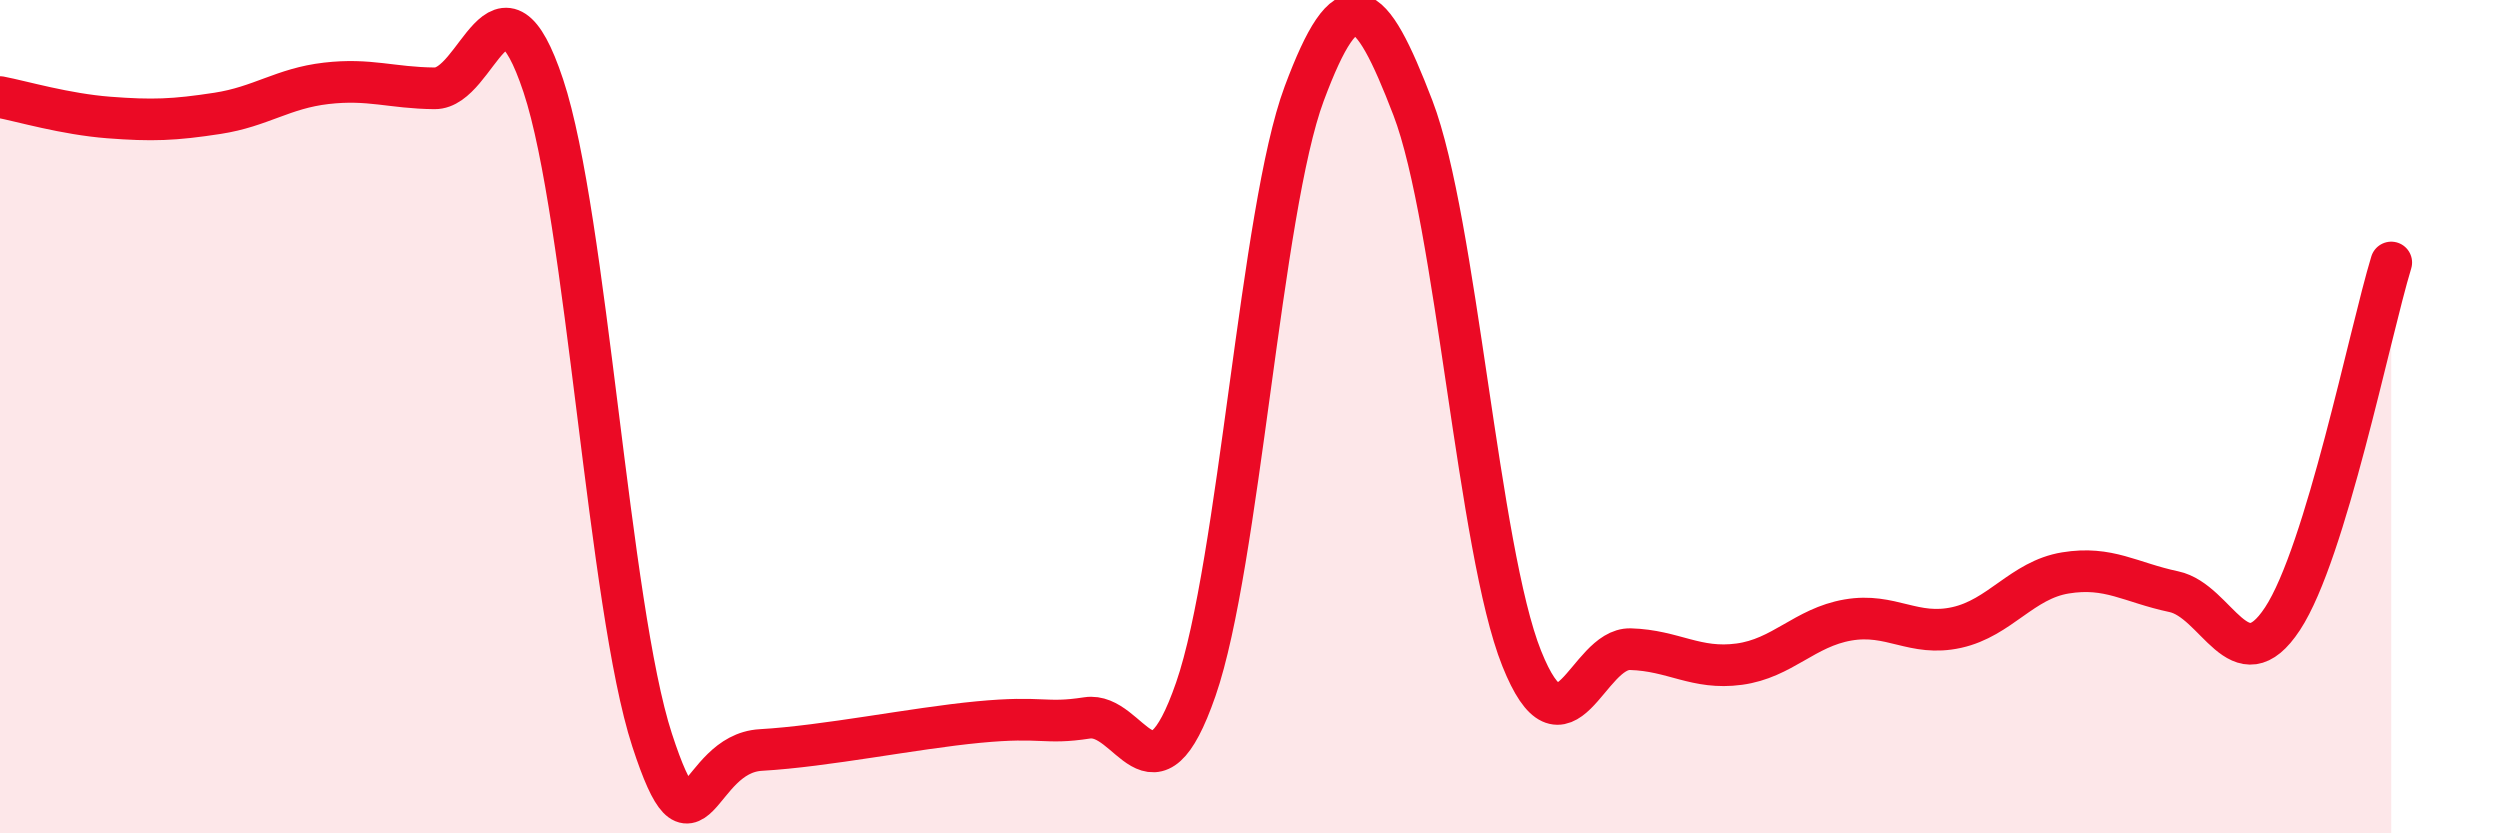 
    <svg width="60" height="20" viewBox="0 0 60 20" xmlns="http://www.w3.org/2000/svg">
      <path
        d="M 0,2.33 C 0.52,2.43 1.57,2.74 2.61,2.82 C 3.65,2.9 4.18,2.88 5.22,2.72 C 6.26,2.56 6.79,2.12 7.83,2 C 8.87,1.88 9.39,2.11 10.43,2.12 C 11.47,2.13 12,-1.07 13.04,2.06 C 14.08,5.19 14.61,14.57 15.65,17.76 C 16.69,20.95 16.69,18.09 18.26,18 C 19.83,17.91 21.91,17.48 23.48,17.33 C 25.05,17.18 25.05,17.39 26.09,17.23 C 27.13,17.07 27.66,19.54 28.7,16.54 C 29.74,13.54 30.26,5.04 31.3,2.25 C 32.34,-0.54 32.87,-0.12 33.91,2.59 C 34.95,5.3 35.48,13.2 36.52,15.8 C 37.56,18.4 38.09,15.55 39.13,15.58 C 40.17,15.61 40.7,16.08 41.74,15.94 C 42.78,15.8 43.31,15.06 44.35,14.88 C 45.39,14.7 45.92,15.29 46.96,15.06 C 48,14.83 48.53,13.92 49.57,13.75 C 50.61,13.58 51.13,13.98 52.17,14.2 C 53.21,14.42 53.74,16.43 54.78,14.85 C 55.82,13.27 56.87,8.01 57.39,6.3L57.39 20L0 20Z"
        fill="#EB0A25"
        opacity="0.1"
        stroke-linecap="round"
        stroke-linejoin="round"
      />
      <path
        d="M 0,2.33 C 0.52,2.43 1.57,2.74 2.61,2.82 C 3.65,2.9 4.18,2.88 5.22,2.72 C 6.26,2.56 6.79,2.12 7.83,2 C 8.87,1.88 9.39,2.11 10.43,2.12 C 11.47,2.13 12,-1.07 13.04,2.06 C 14.08,5.19 14.61,14.57 15.65,17.76 C 16.69,20.95 16.69,18.09 18.26,18 C 19.83,17.91 21.91,17.48 23.48,17.33 C 25.05,17.18 25.05,17.39 26.09,17.23 C 27.13,17.07 27.66,19.54 28.7,16.54 C 29.74,13.54 30.26,5.04 31.3,2.25 C 32.34,-0.54 32.87,-0.12 33.91,2.59 C 34.95,5.3 35.48,13.2 36.52,15.8 C 37.56,18.4 38.09,15.55 39.13,15.58 C 40.17,15.61 40.7,16.08 41.74,15.94 C 42.78,15.8 43.31,15.06 44.35,14.88 C 45.39,14.7 45.92,15.29 46.96,15.06 C 48,14.83 48.53,13.92 49.57,13.75 C 50.61,13.58 51.13,13.98 52.17,14.2 C 53.21,14.42 53.74,16.43 54.78,14.85 C 55.82,13.27 56.87,8.01 57.39,6.3"
        stroke="#EB0A25"
        stroke-width="1"
        fill="none"
        stroke-linecap="round"
        stroke-linejoin="round"
      />
    </svg>
  